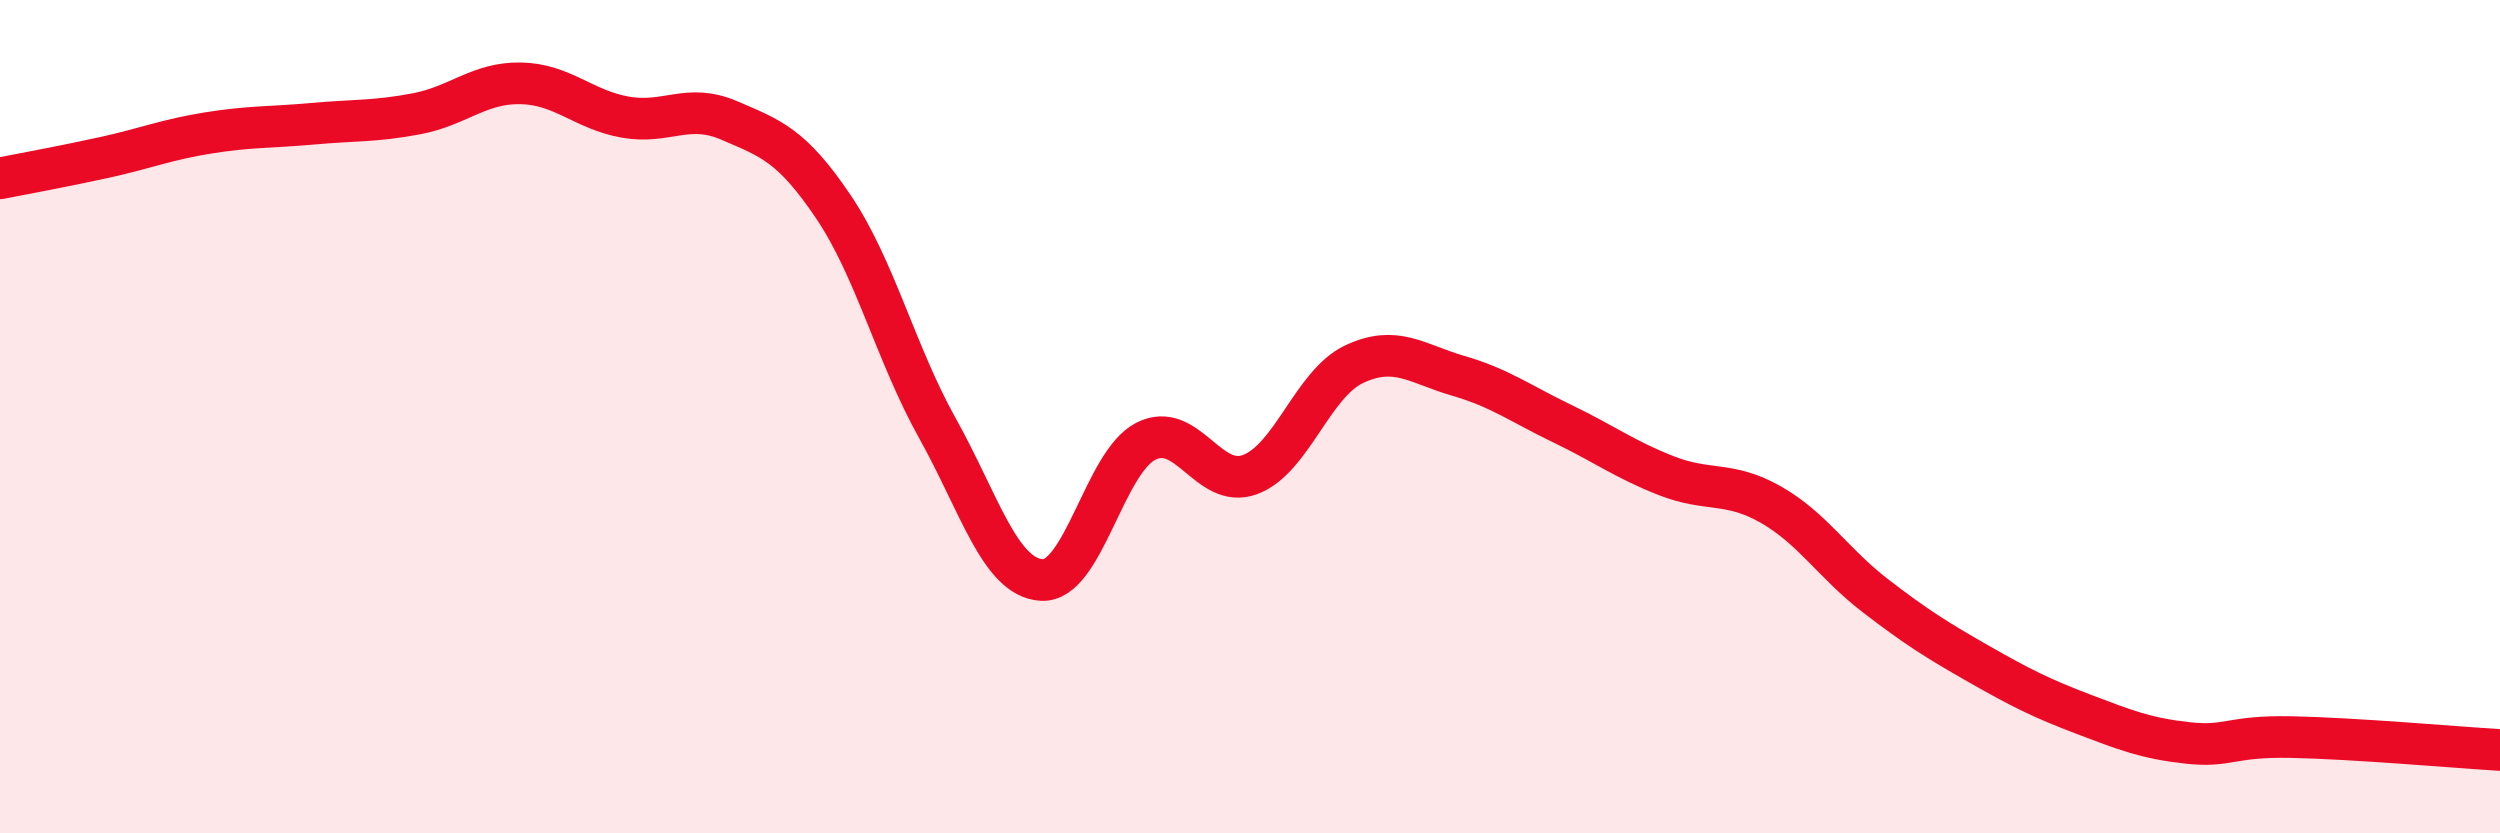 
    <svg width="60" height="20" viewBox="0 0 60 20" xmlns="http://www.w3.org/2000/svg">
      <path
        d="M 0,4.28 C 0.5,4.18 1.5,4 2.5,3.78 C 3.5,3.56 4,3.35 5,3.19 C 6,3.03 6.5,3.06 7.5,2.97 C 8.5,2.88 9,2.92 10,2.73 C 11,2.54 11.5,1.98 12.5,2 C 13.5,2.02 14,2.63 15,2.81 C 16,2.99 16.5,2.46 17.5,2.89 C 18.5,3.32 19,3.48 20,4.96 C 21,6.44 21.5,8.49 22.5,10.28 C 23.5,12.07 24,13.86 25,13.92 C 26,13.98 26.5,11.1 27.5,10.59 C 28.5,10.08 29,11.76 30,11.39 C 31,11.02 31.5,9.21 32.5,8.74 C 33.5,8.27 34,8.73 35,9.02 C 36,9.31 36.5,9.69 37.5,10.17 C 38.5,10.65 39,11.03 40,11.42 C 41,11.81 41.5,11.54 42.5,12.11 C 43.5,12.68 44,13.52 45,14.29 C 46,15.06 46.5,15.37 47.5,15.94 C 48.5,16.51 49,16.76 50,17.14 C 51,17.52 51.5,17.72 52.5,17.83 C 53.5,17.94 53.5,17.66 55,17.69 C 56.5,17.72 59,17.94 60,18L60 20L0 20Z"
        fill="#EB0A25"
        opacity="0.1"
        stroke-linecap="round"
        stroke-linejoin="round"
      />
      <path
        d="M 0,4.28 C 0.5,4.18 1.5,4 2.5,3.78 C 3.5,3.56 4,3.35 5,3.19 C 6,3.03 6.5,3.06 7.5,2.97 C 8.5,2.88 9,2.92 10,2.73 C 11,2.54 11.5,1.98 12.5,2 C 13.5,2.02 14,2.63 15,2.81 C 16,2.99 16.5,2.46 17.5,2.89 C 18.5,3.32 19,3.48 20,4.96 C 21,6.44 21.5,8.49 22.5,10.28 C 23.5,12.07 24,13.86 25,13.92 C 26,13.98 26.5,11.1 27.5,10.59 C 28.5,10.08 29,11.76 30,11.39 C 31,11.02 31.5,9.21 32.5,8.74 C 33.5,8.27 34,8.73 35,9.02 C 36,9.31 36.5,9.69 37.5,10.17 C 38.5,10.65 39,11.03 40,11.42 C 41,11.81 41.5,11.54 42.5,12.11 C 43.5,12.68 44,13.52 45,14.29 C 46,15.06 46.5,15.37 47.5,15.94 C 48.5,16.51 49,16.76 50,17.14 C 51,17.52 51.5,17.72 52.5,17.83 C 53.5,17.94 53.5,17.66 55,17.69 C 56.5,17.72 59,17.94 60,18"
        stroke="#EB0A25"
        stroke-width="1"
        fill="none"
        stroke-linecap="round"
        stroke-linejoin="round"
      />
    </svg>
  